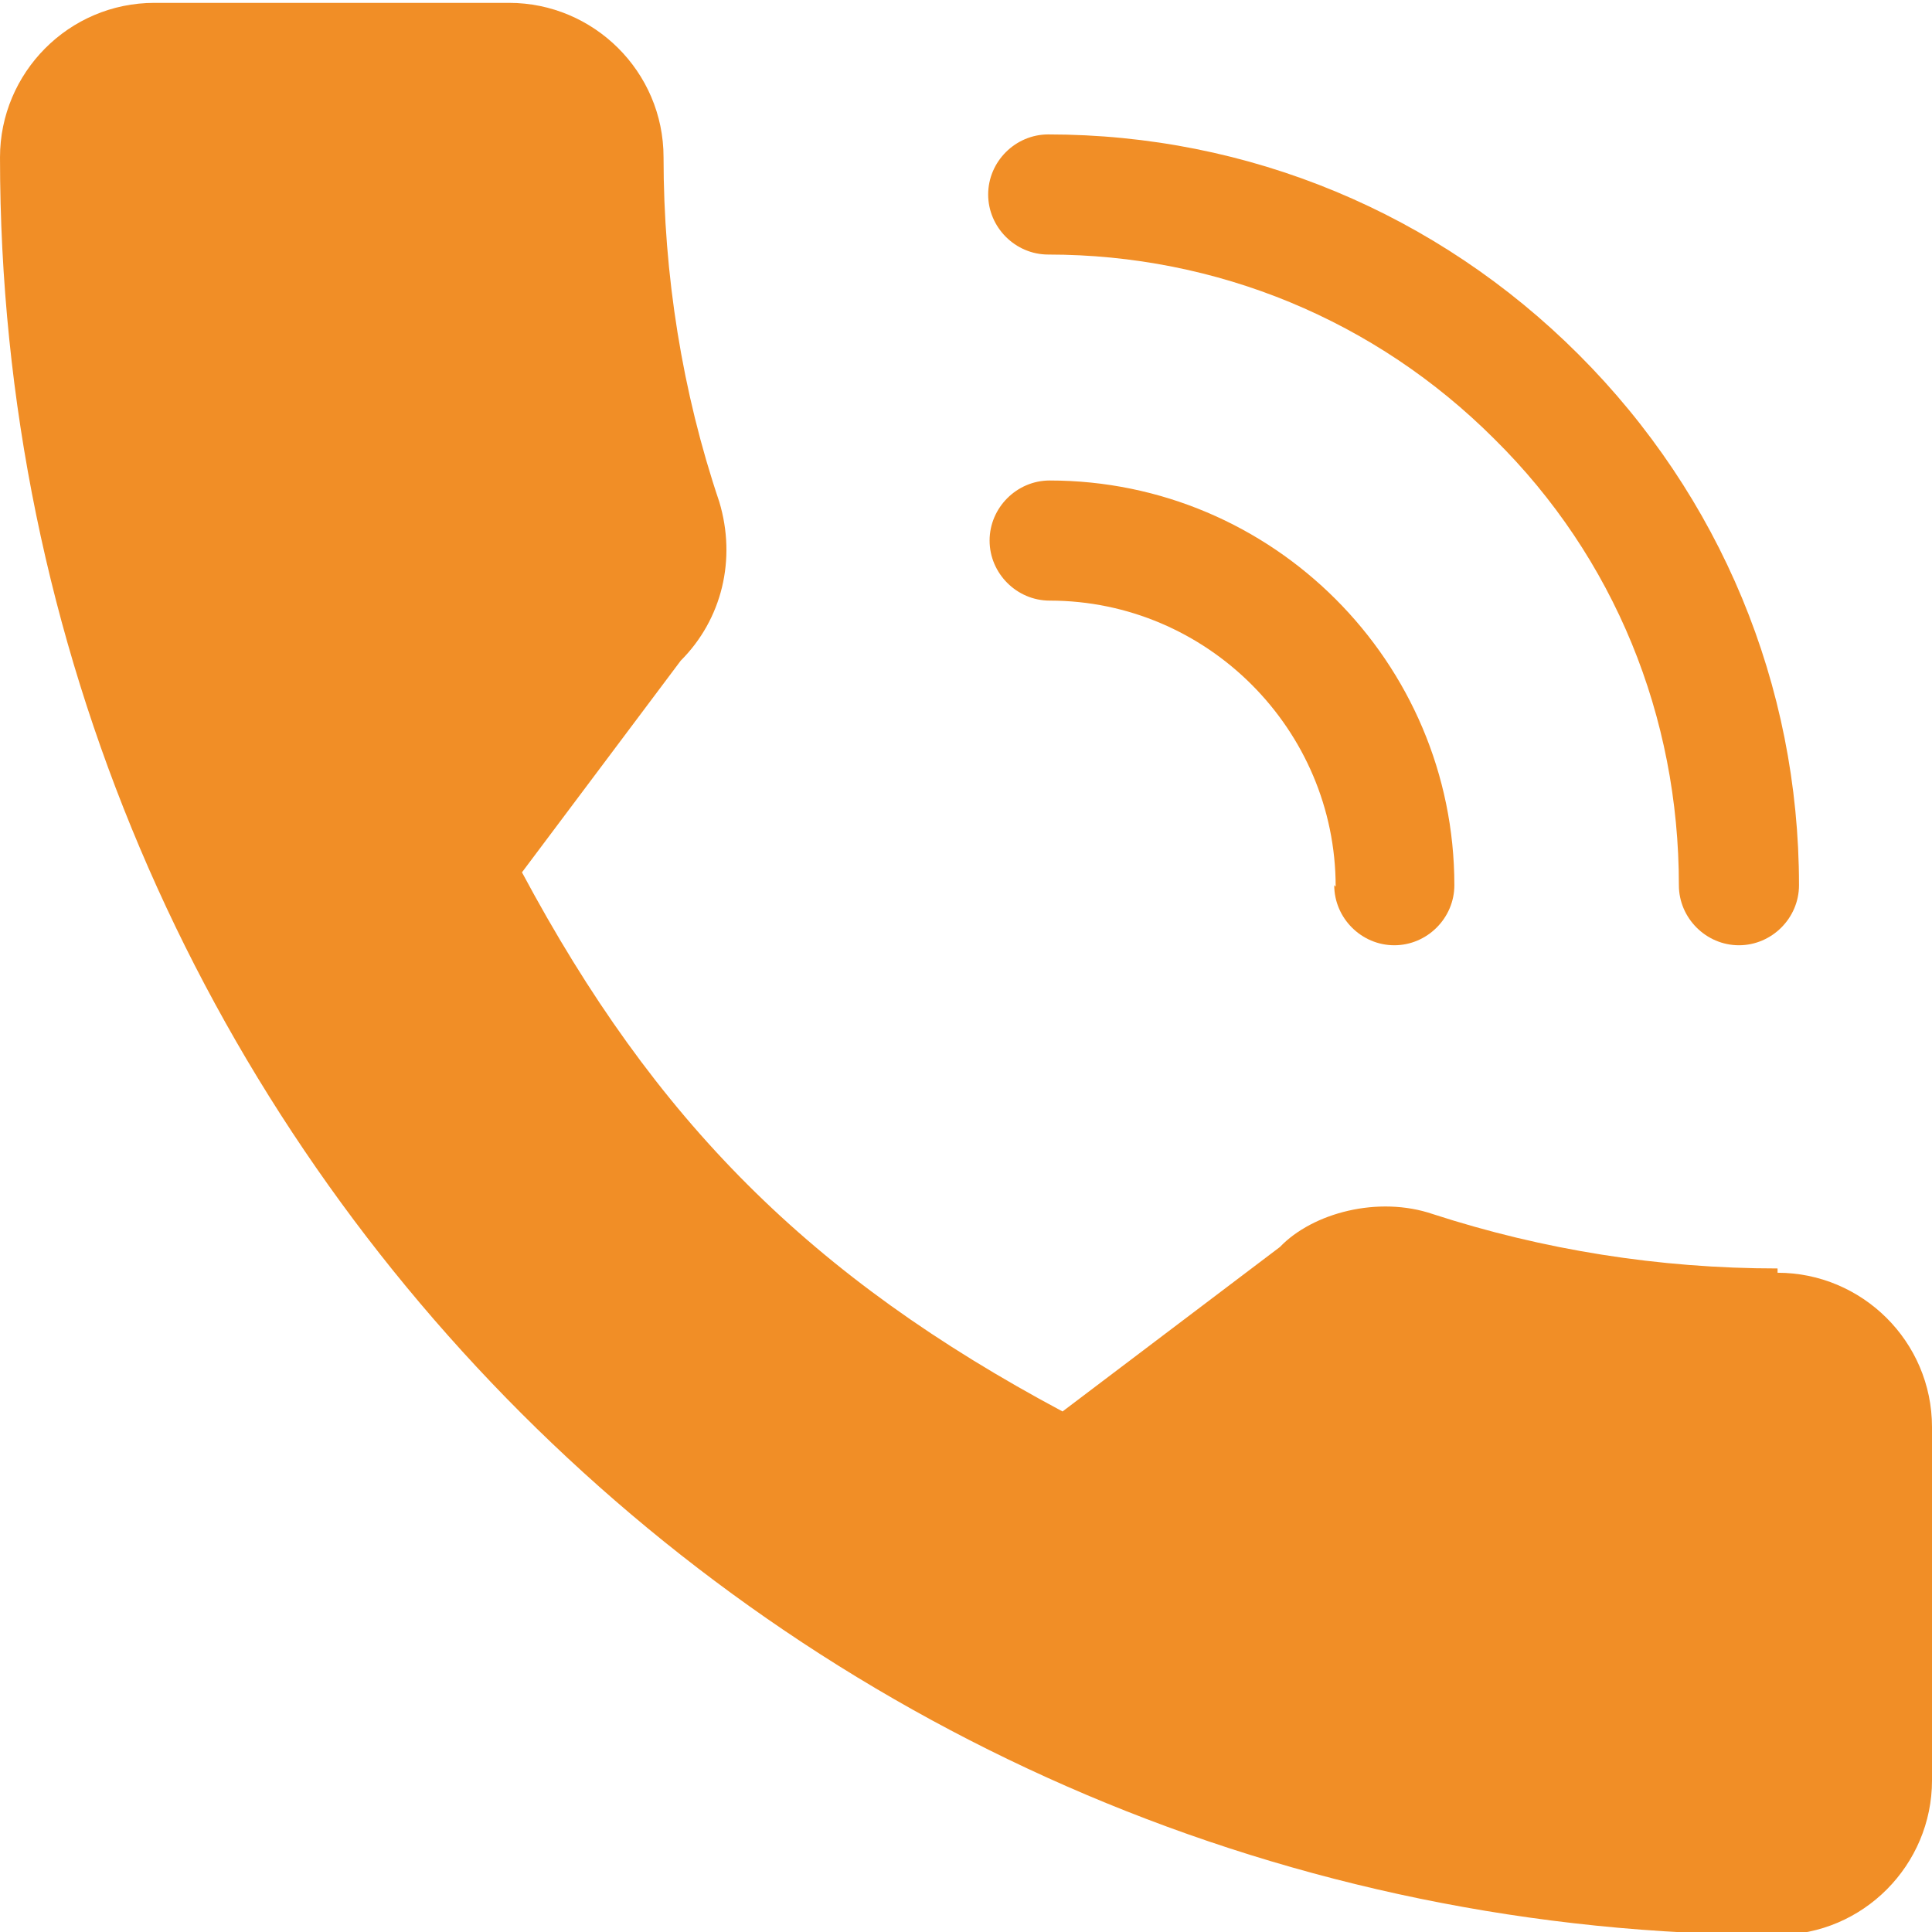 <?xml version="1.0" encoding="UTF-8"?>
<!DOCTYPE svg PUBLIC "-//W3C//DTD SVG 1.1//EN" "http://www.w3.org/Graphics/SVG/1.1/DTD/svg11.dtd">
<!-- Creator: CorelDRAW -->
<svg xmlns="http://www.w3.org/2000/svg" xml:space="preserve" width="5.795mm" height="5.795mm" version="1.1" style="shape-rendering:geometricPrecision; text-rendering:geometricPrecision; image-rendering:optimizeQuality; fill-rule:evenodd; clip-rule:evenodd"
viewBox="0 0 13.51 13.51"
 xmlns:xlink="http://www.w3.org/1999/xlink"
 xmlns:xodm="http://www.corel.com/coreldraw/odm/2003">
 <defs>
  <style type="text/css">
   <![CDATA[
    .fil0 {fill:#F18E26;fill-rule:nonzero}
   ]]>
  </style>
 </defs>
 <g id="Слой_x0020_1">
  <g id="_2500750041552">
   <path class="fil0" d="M12.43 8.87c-0.83,0 -1.64,-0.13 -2.41,-0.38 -0.38,-0.13 -0.84,-0.01 -1.07,0.23l-1.52 1.15c-1.76,-0.94 -2.85,-2.03 -3.78,-3.77l1.11 -1.48c0.29,-0.29 0.39,-0.71 0.27,-1.11 -0.26,-0.77 -0.39,-1.59 -0.39,-2.41 0,-0.6 -0.49,-1.08 -1.08,-1.08l-2.48 0c-0.6,0 -1.08,0.49 -1.08,1.08 0,6.85 5.58,12.43 12.43,12.43 0.6,0 1.08,-0.49 1.08,-1.08l0 -2.47c0,-0.6 -0.49,-1.08 -1.08,-1.08z"/>
   <path class="fil0" d="M11.04 2.48c-0.99,-0.99 -2.31,-1.54 -3.71,-1.54 -0.23,0 -0.42,0.19 -0.42,0.42 0,0.23 0.19,0.42 0.42,0.42 1.18,0 2.29,0.46 3.12,1.29 0.84,0.83 1.29,1.94 1.29,3.12 0,0.23 0.19,0.42 0.42,0.42 0.23,0 0.42,-0.19 0.42,-0.42 0,-1.4 -0.55,-2.72 -1.54,-3.71zm-1.71 3.71c0,0.23 0.19,0.42 0.42,0.42 0.23,0 0.42,-0.19 0.42,-0.42 0,-1.56 -1.27,-2.83 -2.83,-2.83 -0.23,0 -0.42,0.19 -0.42,0.42 0,0.23 0.19,0.42 0.42,0.42 1.1,0 2,0.9 2,2z"/>
  </g>
 </g>
</svg>
